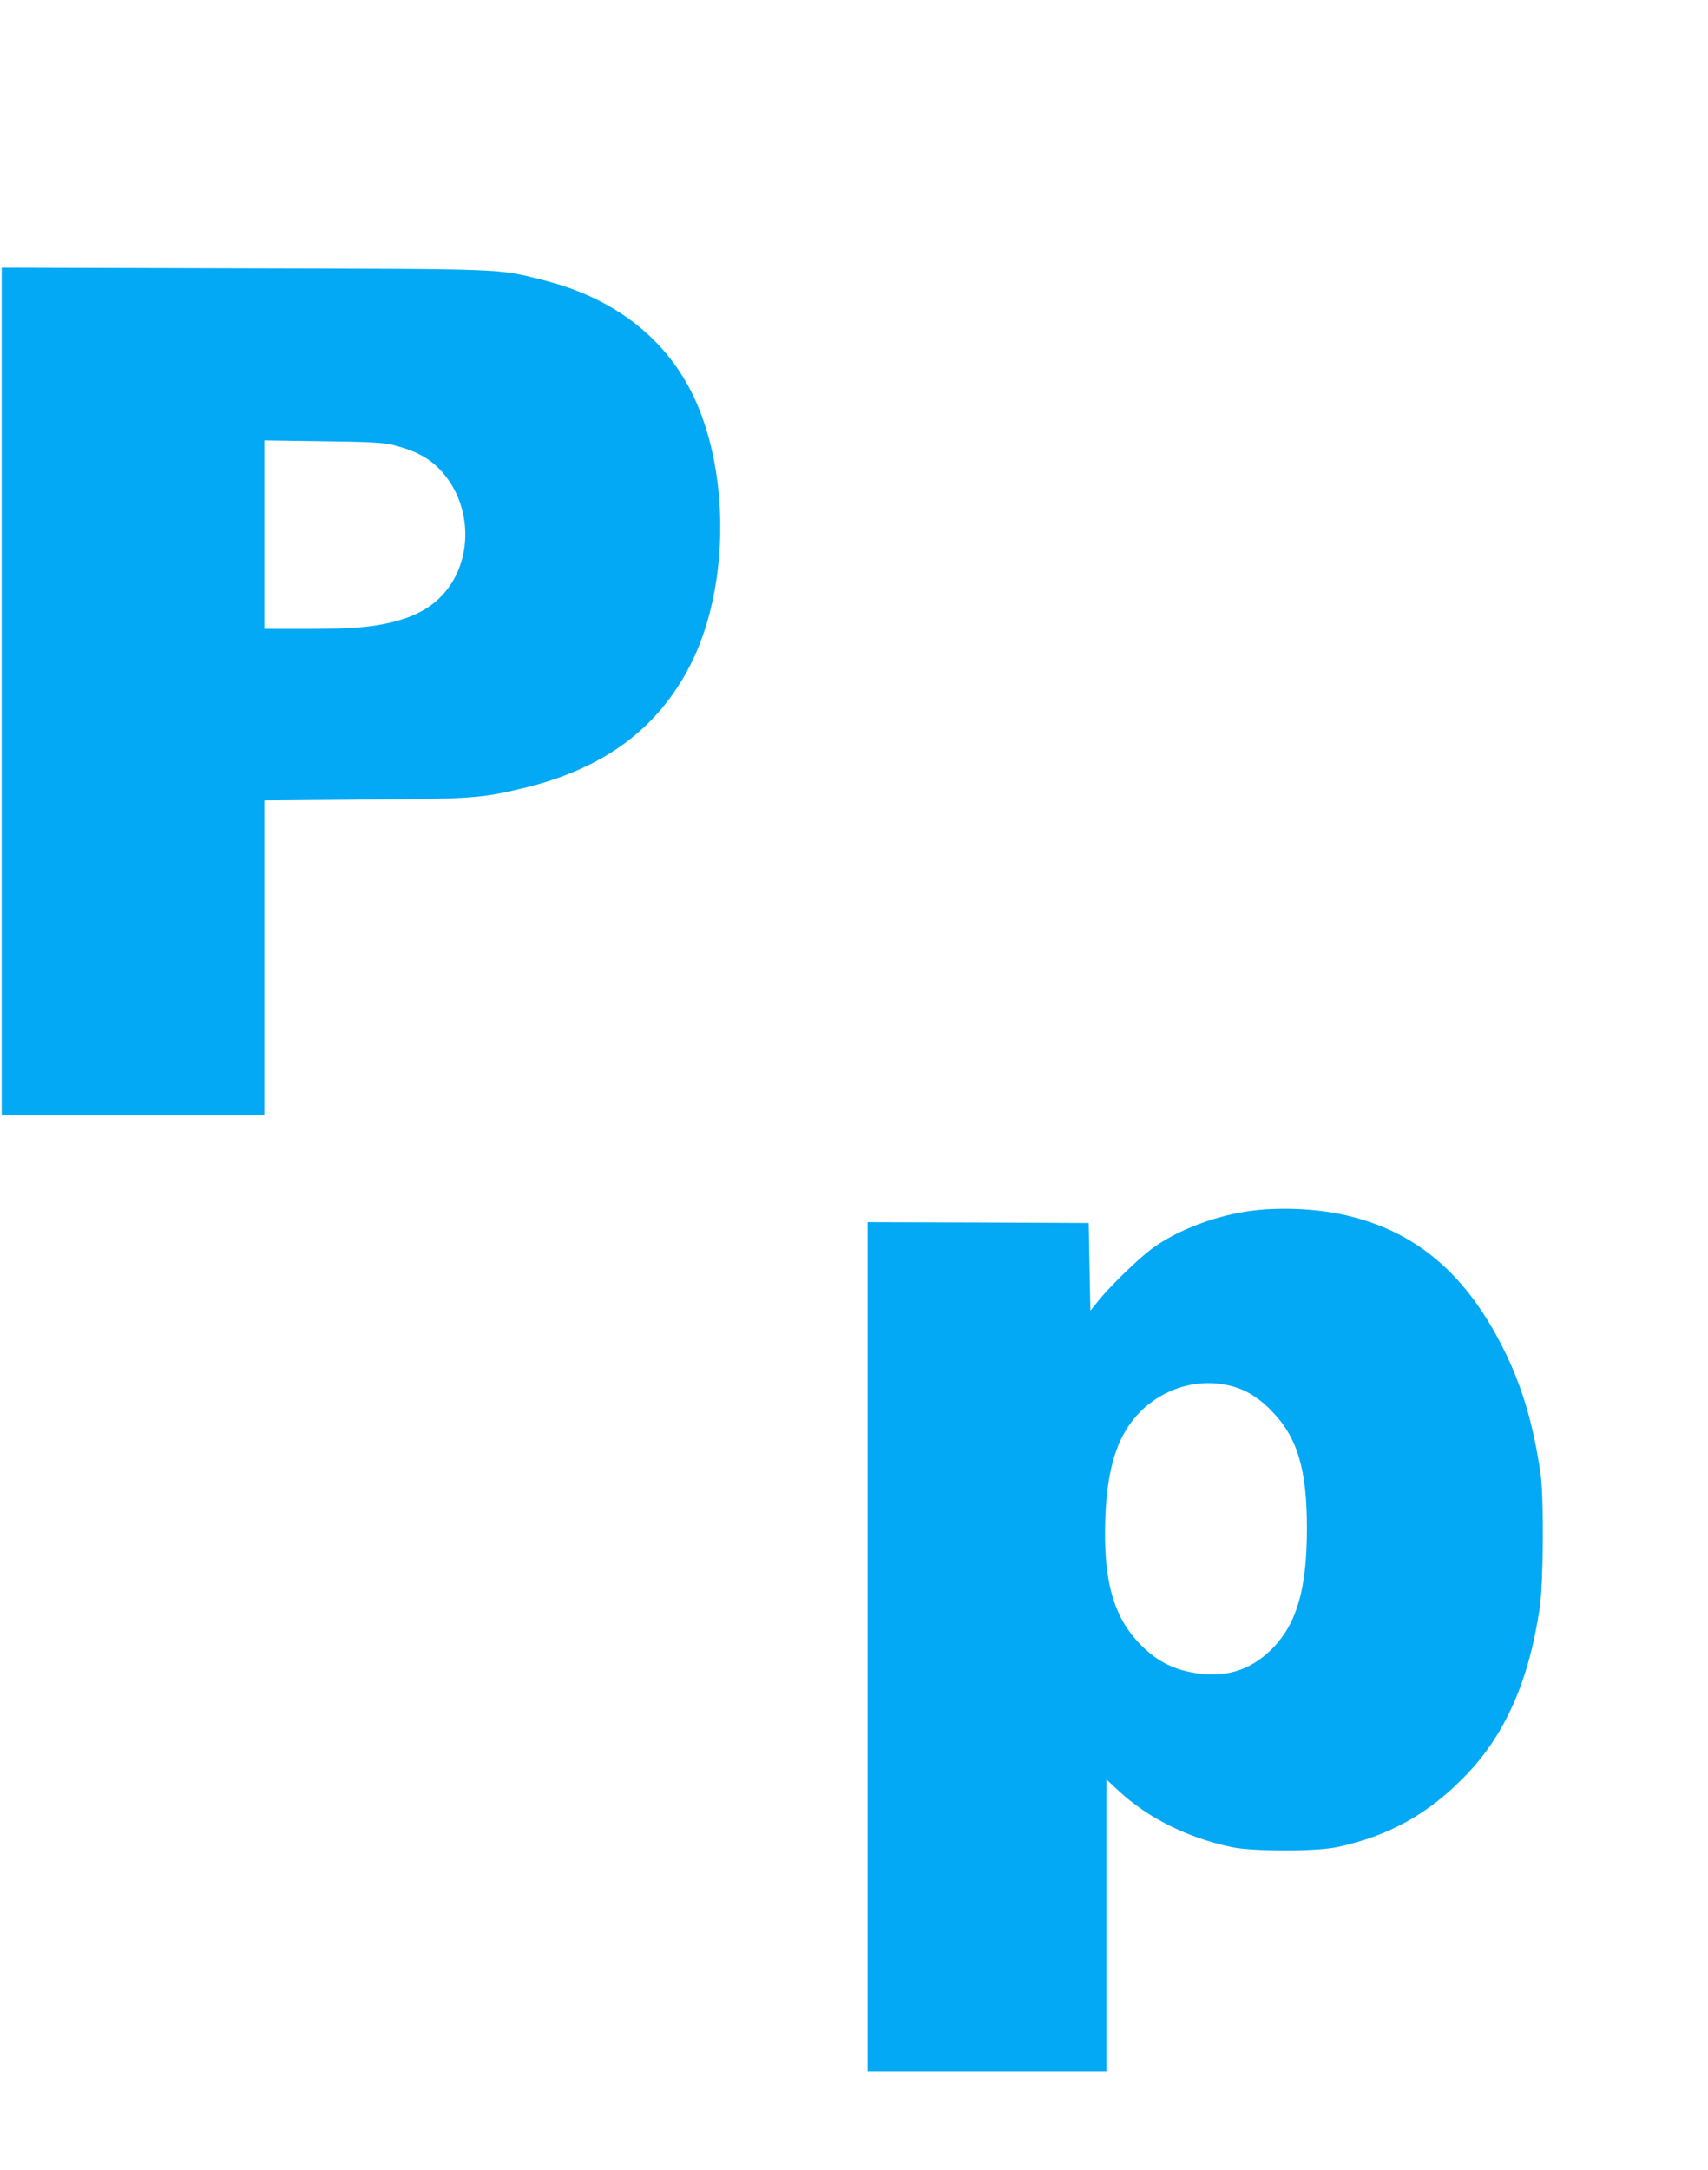 <?xml version="1.0" standalone="no"?>
<!DOCTYPE svg PUBLIC "-//W3C//DTD SVG 20010904//EN"
 "http://www.w3.org/TR/2001/REC-SVG-20010904/DTD/svg10.dtd">
<svg version="1.0" xmlns="http://www.w3.org/2000/svg"
 width="1008pt" height="1280pt" viewBox="0 0 1008 1280"
 preserveAspectRatio="xMidYMid meet">
<g transform="translate(0,1280) scale(0.1,-0.1)"
fill="#03a9f4" stroke="none">
<path d="M10 8720 l0 -2500 775 0 775 0 0 929 0 929 588 5 c639 4 693 8 938
67 478 114 800 353 992 735 203 404 230 1001 66 1455 -148 412 -474 692 -944
809 -268 67 -198 64 -1767 68 l-1423 4 0 -2501z m2300 1457 c159 -38 249 -92
326 -194 143 -190 147 -465 10 -651 -75 -101 -176 -163 -326 -201 -130 -32
-243 -41 -512 -41 l-248 0 0 556 0 556 343 -5 c263 -3 357 -8 407 -20z"/>
<path d="M7400 5659 c-212 -25 -447 -112 -600 -224 -79 -58 -243 -217 -313
-303 l-52 -64 -5 259 -5 258 -652 3 -653 2 0 -2505 0 -2505 705 0 705 0 0 861
0 861 72 -67 c175 -162 408 -277 668 -332 123 -26 499 -26 620 0 309 66 545
198 765 428 231 242 369 557 432 984 22 151 25 649 5 790 -41 282 -104 501
-207 713 -222 457 -518 714 -939 812 -161 38 -373 49 -546 29z m-158 -1030
c97 -20 177 -66 258 -148 155 -156 213 -343 213 -696 0 -354 -58 -559 -200
-706 -132 -137 -293 -184 -490 -143 -116 24 -205 73 -293 163 -159 161 -220
379 -207 741 10 266 57 442 155 572 132 175 354 261 564 217z"/>
</g>
</svg>
